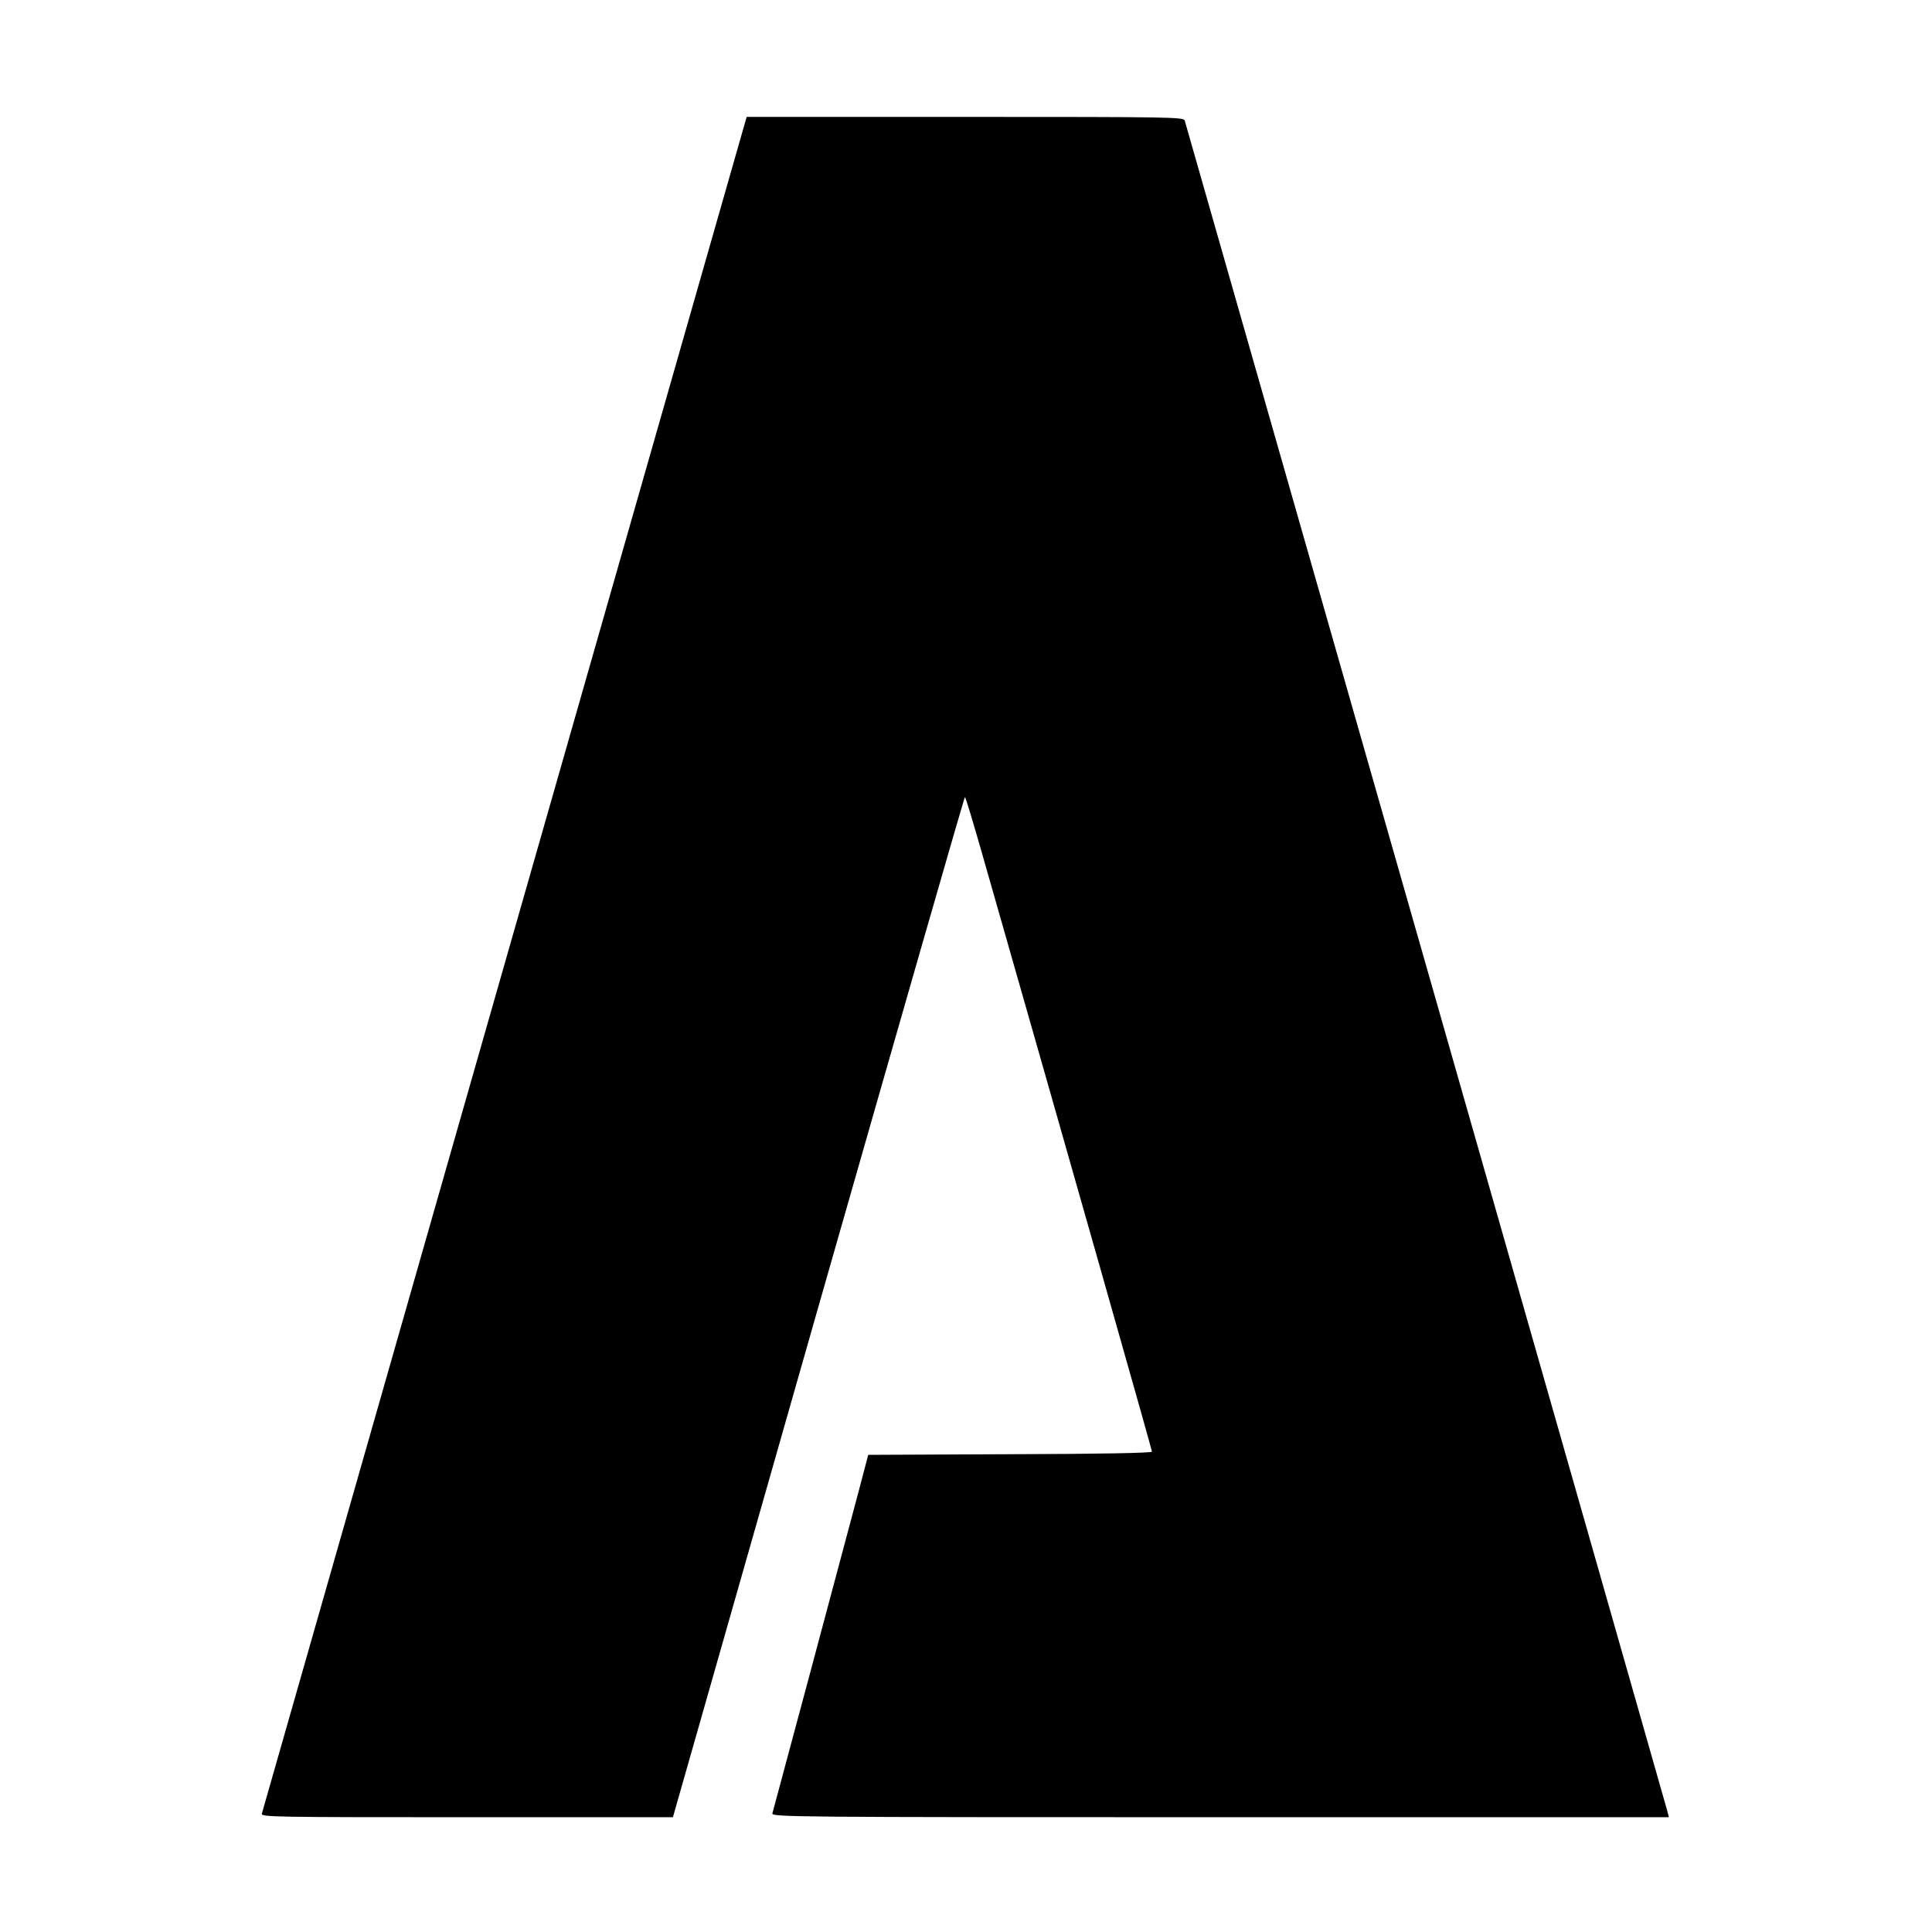 <?xml version="1.0" standalone="no"?>
<!DOCTYPE svg PUBLIC "-//W3C//DTD SVG 20010904//EN"
 "http://www.w3.org/TR/2001/REC-SVG-20010904/DTD/svg10.dtd">
<svg version="1.0" xmlns="http://www.w3.org/2000/svg"
 width="909pt" height="909pt" viewBox="0 0 909 909"
 preserveAspectRatio="xMidYMid meet">
<g transform="translate(0,909) scale(0.1,-0.1)"
fill="#000000" stroke="none">
<path d="M2375 4558 c-626 -2191 -1140 -3991 -1143 -4001 -4 -16 47 -17 965
-17 l969 0 684 2400 c377 1320 687 2400 690 2400 3 0 37 -114 77 -253 439
-1536 803 -2819 803 -2827 0 -6 -236 -11 -667 -12 l-668 -3 -46 -175 c-70
-264 -399 -1492 -405 -1512 -5 -17 100 -18 2106 -18 l2112 0 -7 28 c-5 22
-2254 7898 -2271 7955 -5 16 -63 17 -1033 17 l-1028 0 -1138 -3982z"/>
</g>
</svg>
